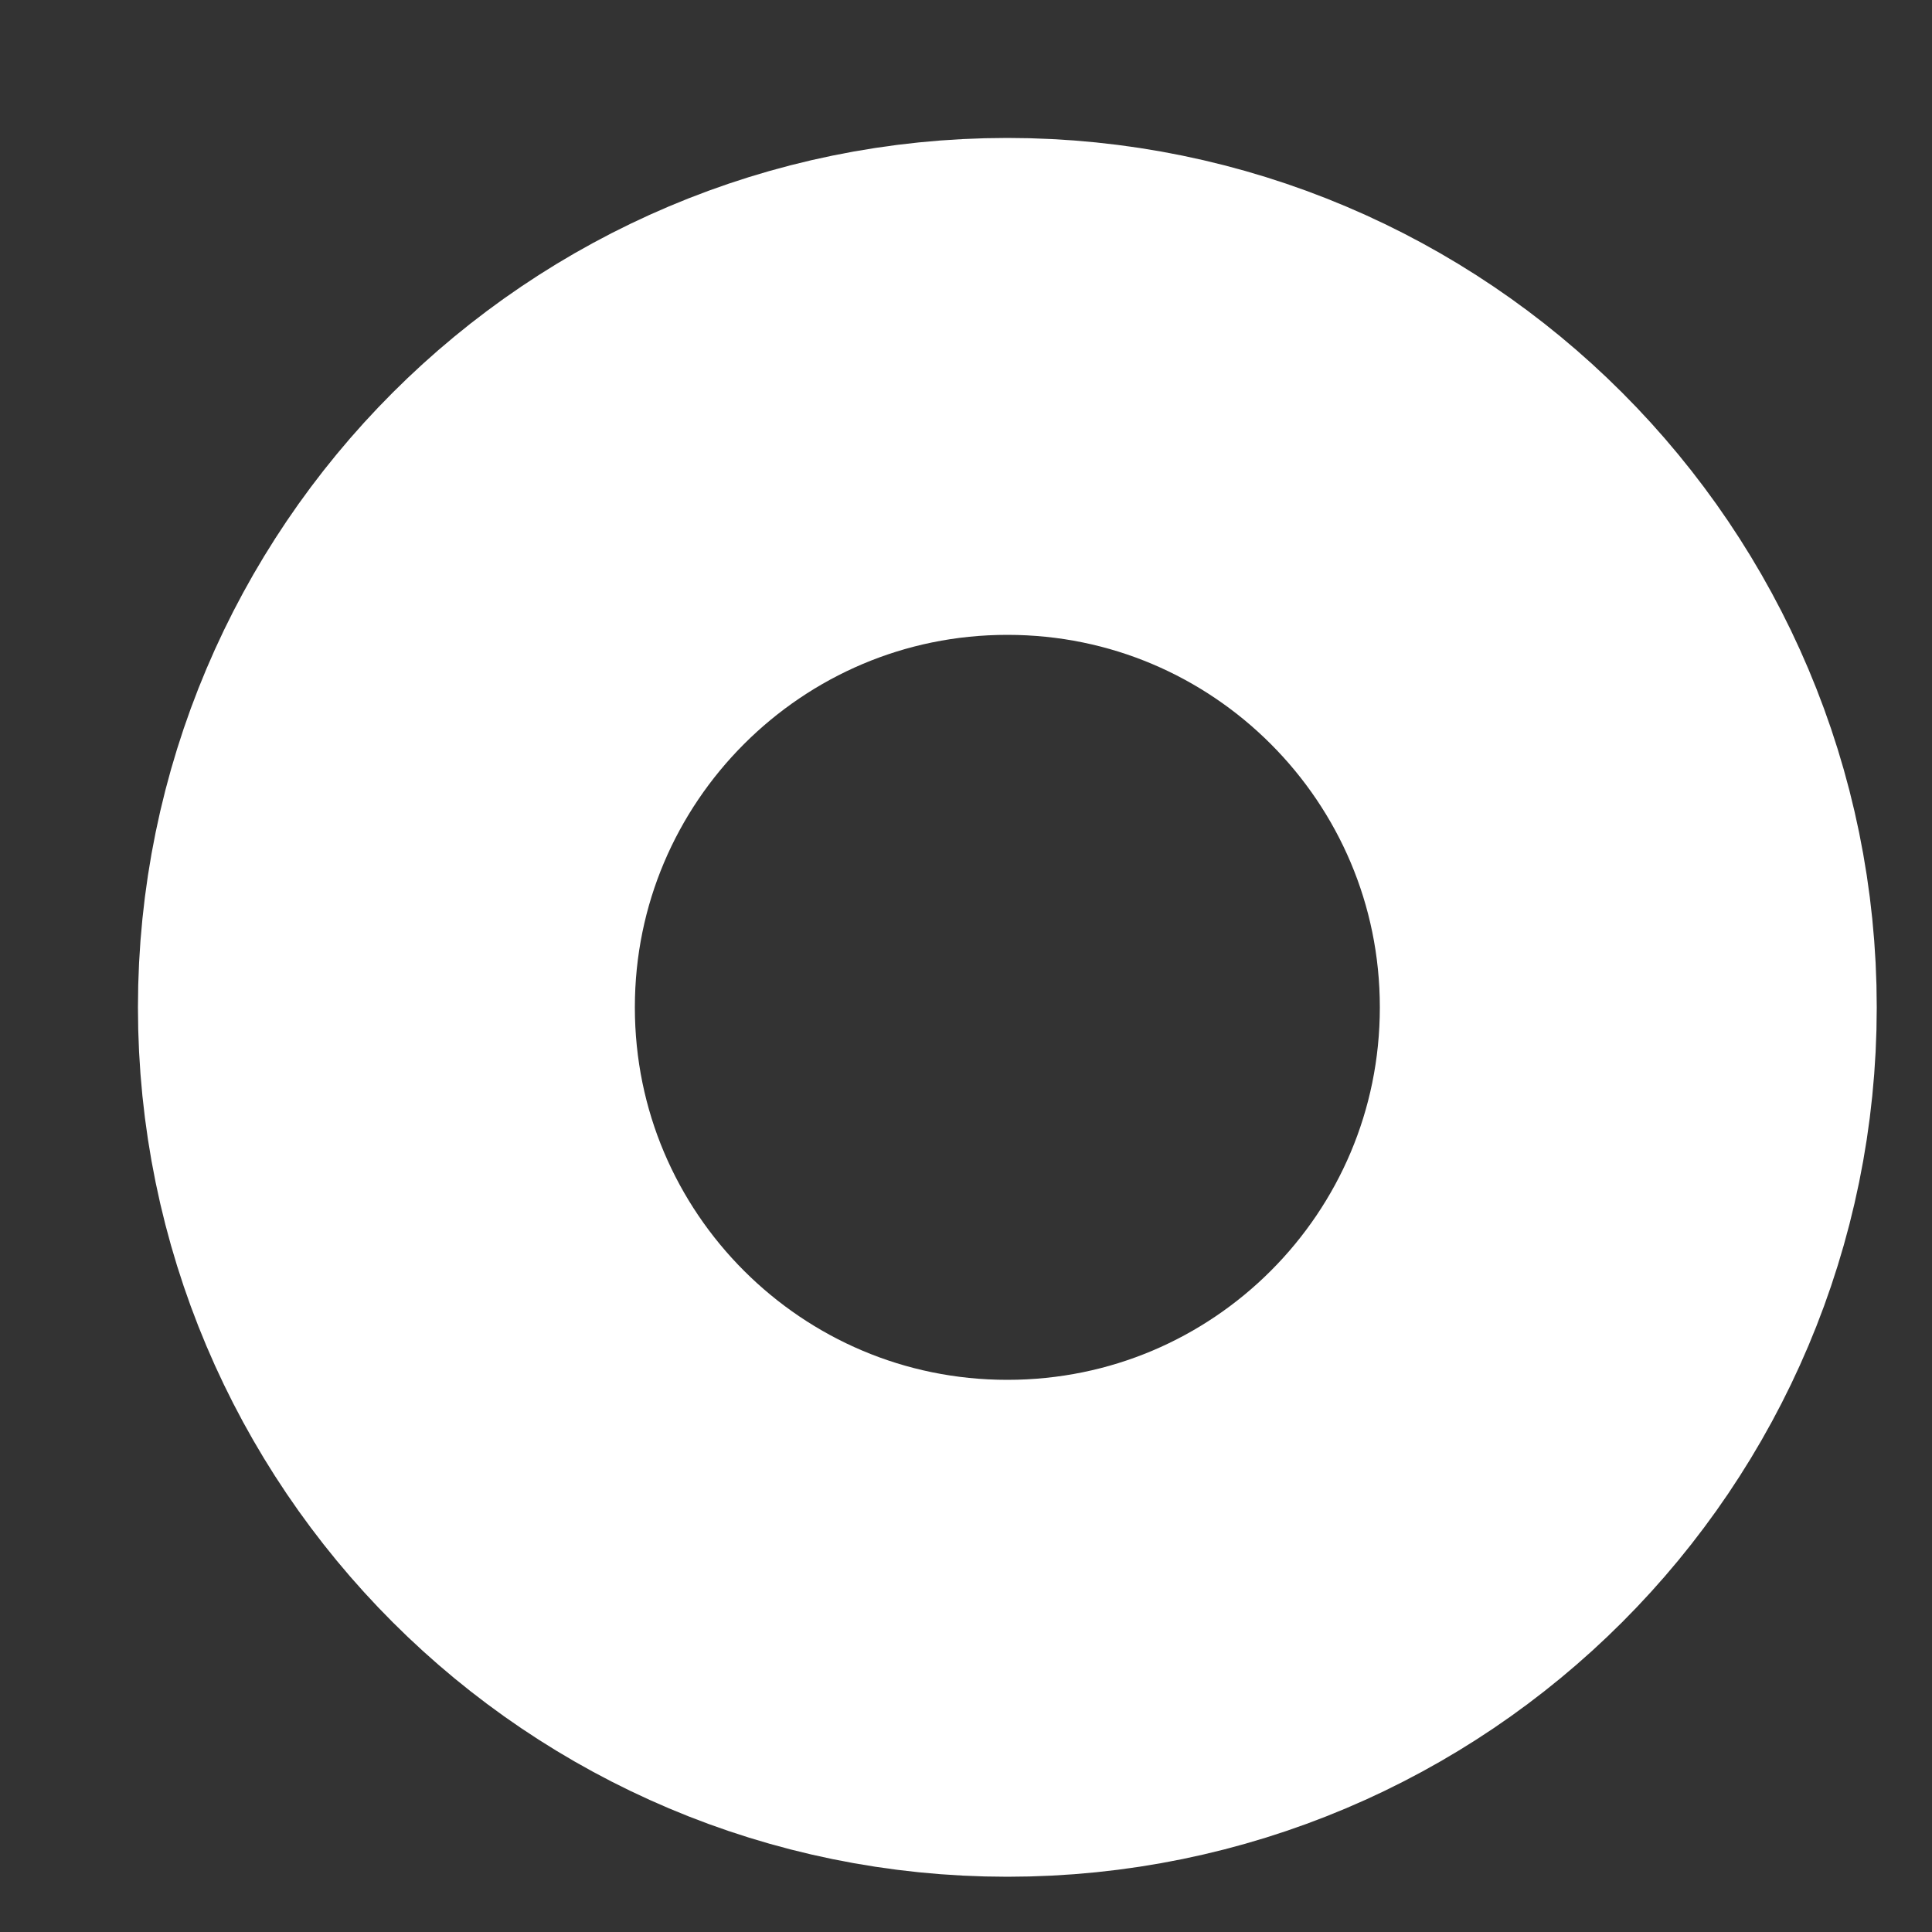 <?xml version="1.0" encoding="utf-8"?>
<svg xmlns="http://www.w3.org/2000/svg" fill="none" height="100%" overflow="visible" preserveAspectRatio="none" style="display: block;" viewBox="0 0 5 5" width="100%">
<rect x="0" y="0" width="5" height="5" fill="#333333" stroke="none"/>
<path d="M2.607 4.214C3.495 4.214 4.214 3.495 4.214 2.607C4.214 1.72 3.495 1 2.607 1C1.72 1 1 1.72 1 2.607C1 3.495 1.72 4.214 2.607 4.214Z" id="Vector" stroke="white" stroke-width="1.286"/>
</svg>